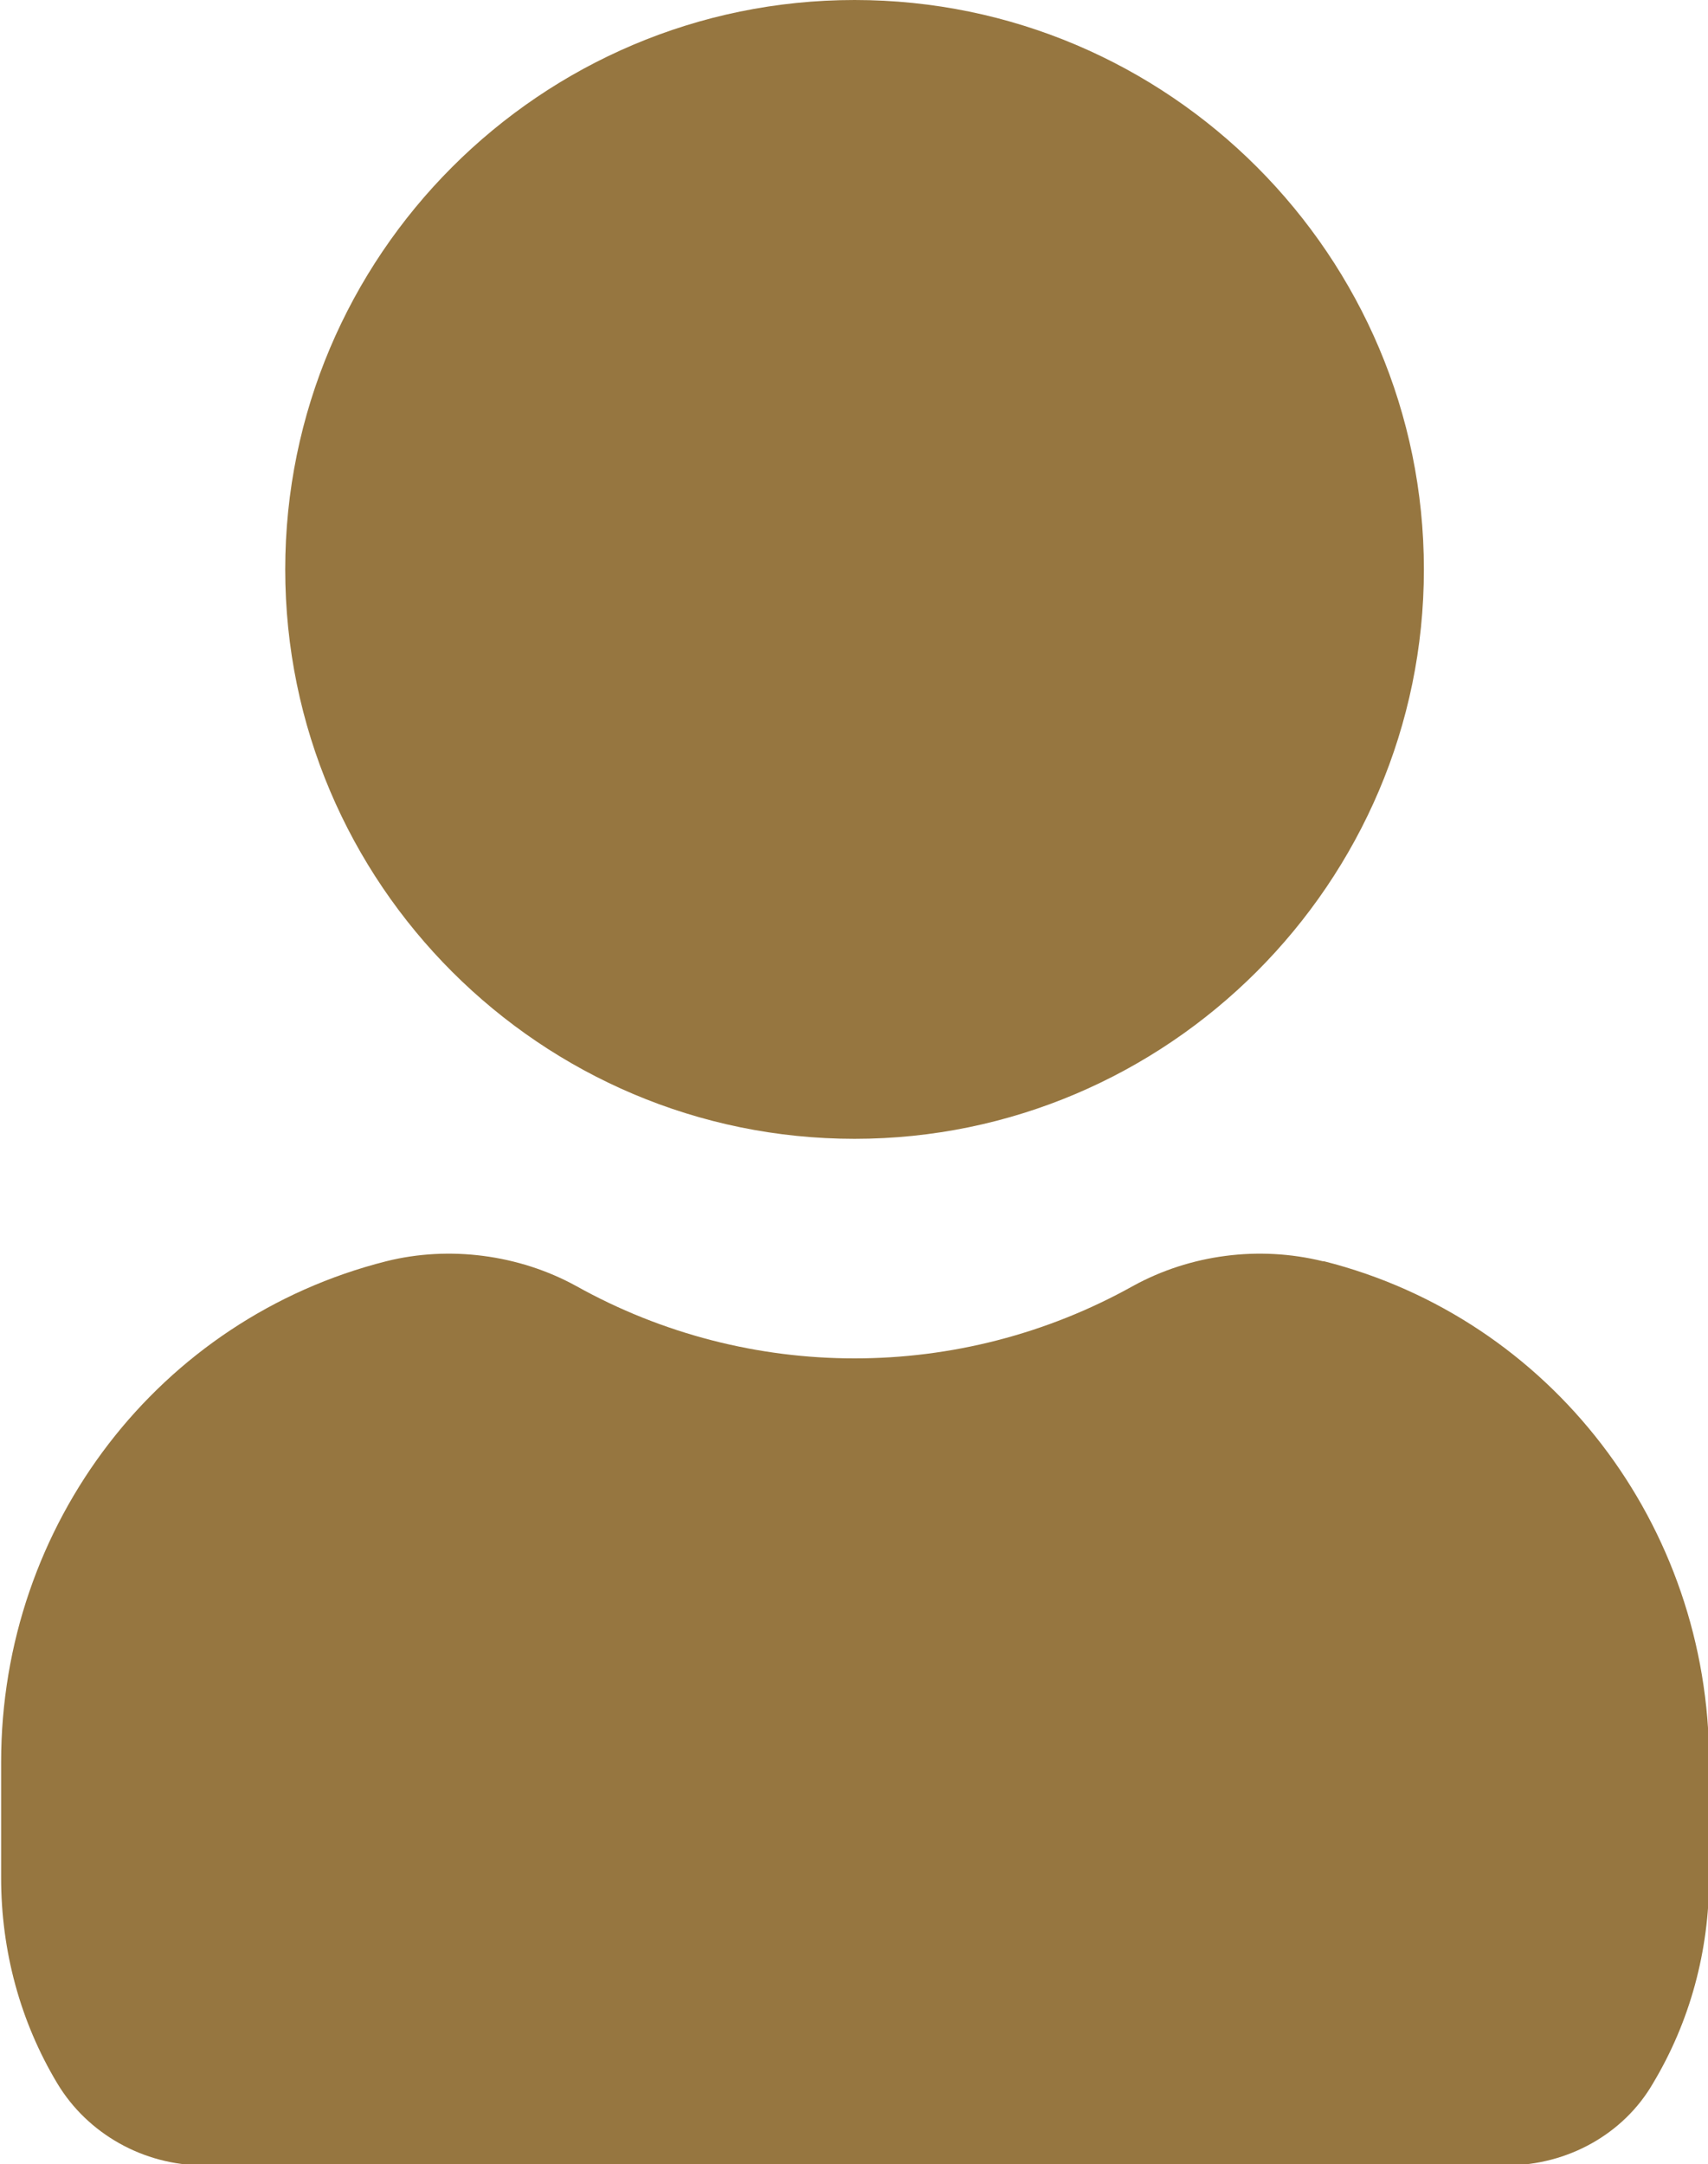 <?xml version="1.0" encoding="UTF-8"?>
<svg id="Layer_2" data-name="Layer 2" xmlns="http://www.w3.org/2000/svg" viewBox="0 0 15.21 19.27">
  <defs>
    <style>
      .cls-1 {
        fill: #967640;
        stroke-width: 0px;
      }
    </style>
  </defs>
  <g id="Layer_1-2" data-name="Layer 1">
    <path class="cls-1" d="M2.54,5.07C2.54,2.28,4.81,0,7.61,0s5.07,2.28,5.07,5.07-2.28,5.07-5.07,5.07S2.54,7.87,2.54,5.07ZM11.78,11.23c-.57-.14-1.18-.06-1.69.22-1.54.86-3.42.86-4.96,0-.51-.28-1.13-.36-1.69-.22-2.02.51-3.43,2.34-3.43,4.46v1.03c0,.65.17,1.28.5,1.83.27.45.77.73,1.3.73h11.61c.54,0,1.04-.28,1.3-.73.33-.55.5-1.18.5-1.83v-1.03c0-2.11-1.41-3.95-3.43-4.46Z"/>
  </g>
</svg>